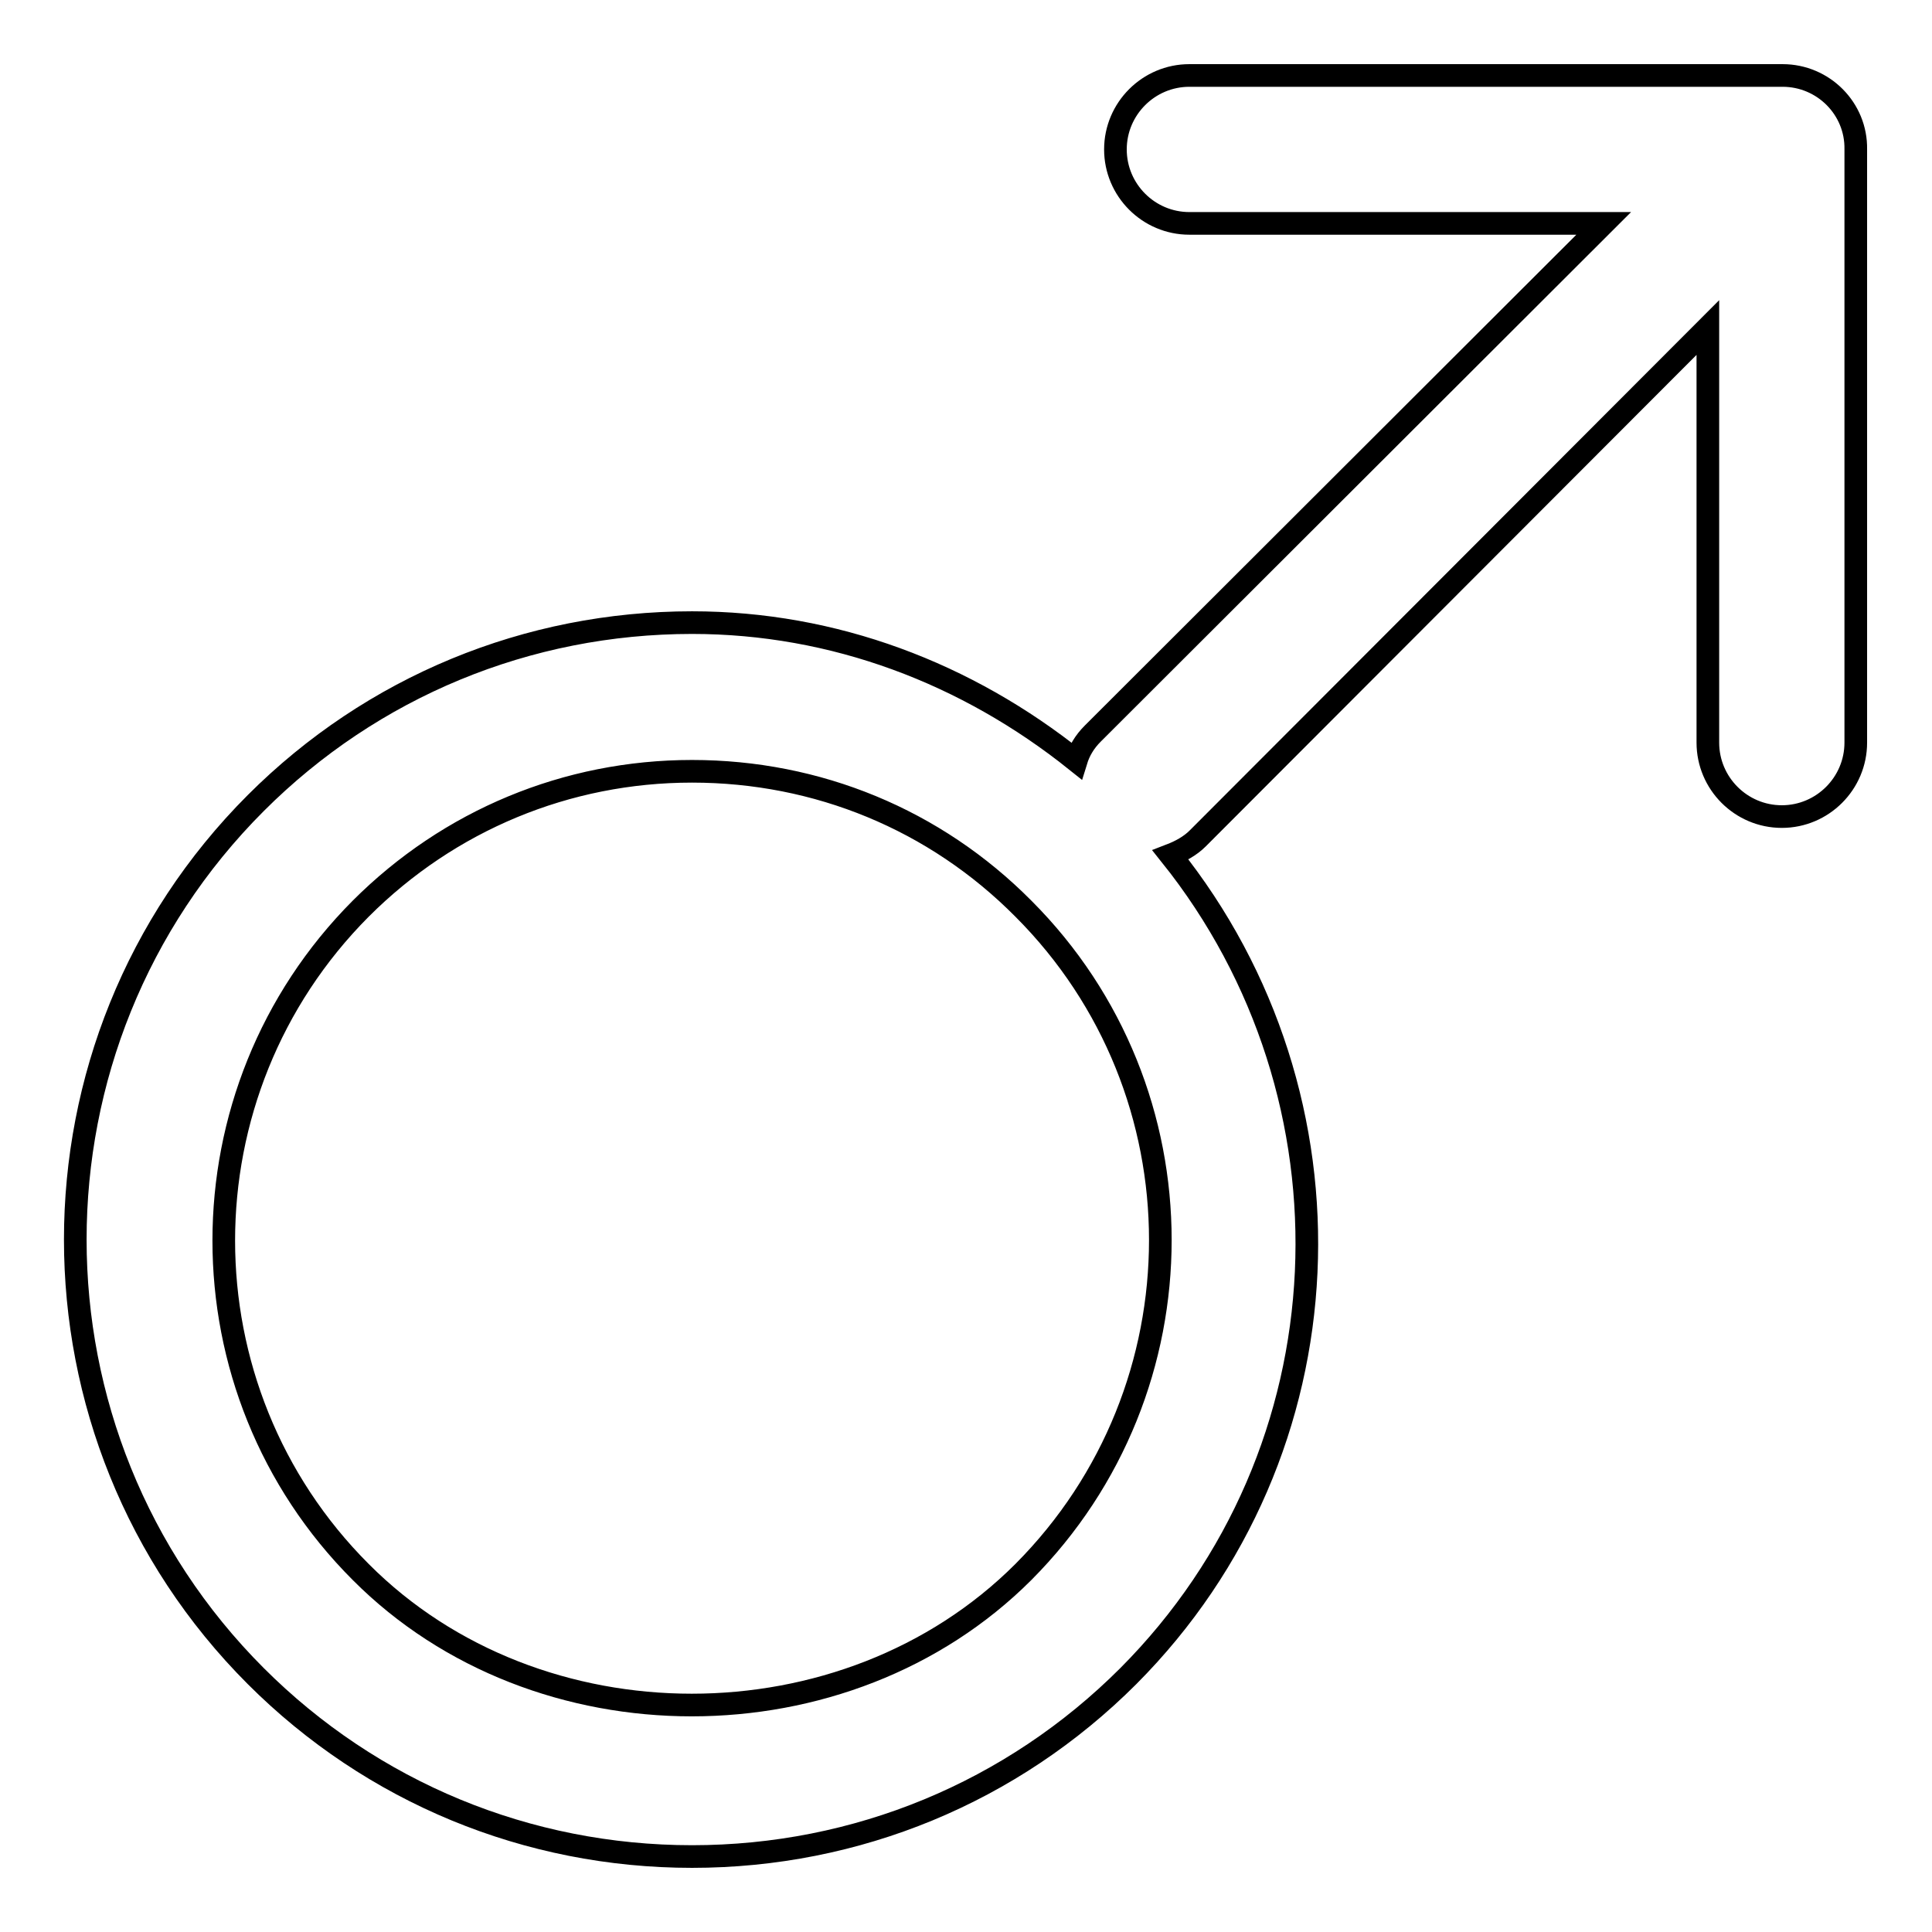 <?xml version="1.0" encoding="utf-8"?>
<!-- Svg Vector Icons : http://www.onlinewebfonts.com/icon -->
<!DOCTYPE svg PUBLIC "-//W3C//DTD SVG 1.1//EN" "http://www.w3.org/Graphics/SVG/1.1/DTD/svg11.dtd">
<svg version="1.1" xmlns="http://www.w3.org/2000/svg" xmlns:xlink="http://www.w3.org/1999/xlink" x="0px" y="0px" viewBox="0 0 256 256" enable-background="new 0 0 256 256" xml:space="preserve">
<g><g><g><g><path stroke-width="3" fill-opacity="0" stroke="#000000"  d="M236.2,10h-78.6c-5.4,0-9.8,4.4-9.8,9.8c0,5.4,4.4,9.8,9.8,9.8h54.9l-67.7,67.6c-1.1,1.1-1.8,2.3-2.2,3.6c-14.5-11.6-32.1-18.3-50.9-18.3c-21.8,0-42.4,8.5-57.8,23.9C2,138.3,2,190.2,33.9,222.1c15.4,15.4,36,23.9,57.8,23.9s42.4-8.5,57.8-23.9c29.7-29.8,31.3-76.7,5.6-108.8c1.3-0.5,2.6-1.2,3.6-2.2l67.6-67.7v55c0,5.4,4.4,9.8,9.8,9.8c5.4,0,9.8-4.4,9.8-9.8V19.8C246,14.4,241.6,10,236.2,10z M135.6,208.3c-23.5,23.5-64.4,23.5-87.8,0c-24.2-24.2-24.2-63.6,0-87.9c11.7-11.7,27.3-18.2,43.9-18.2c16.6,0,32.2,6.4,43.9,18.2C159.8,144.6,159.8,184,135.6,208.3z"/></g></g><g></g><g></g><g></g><g></g><g></g><g></g><g></g><g></g><g></g><g></g><g></g><g></g><g></g><g></g><g></g></g></g>
</svg>